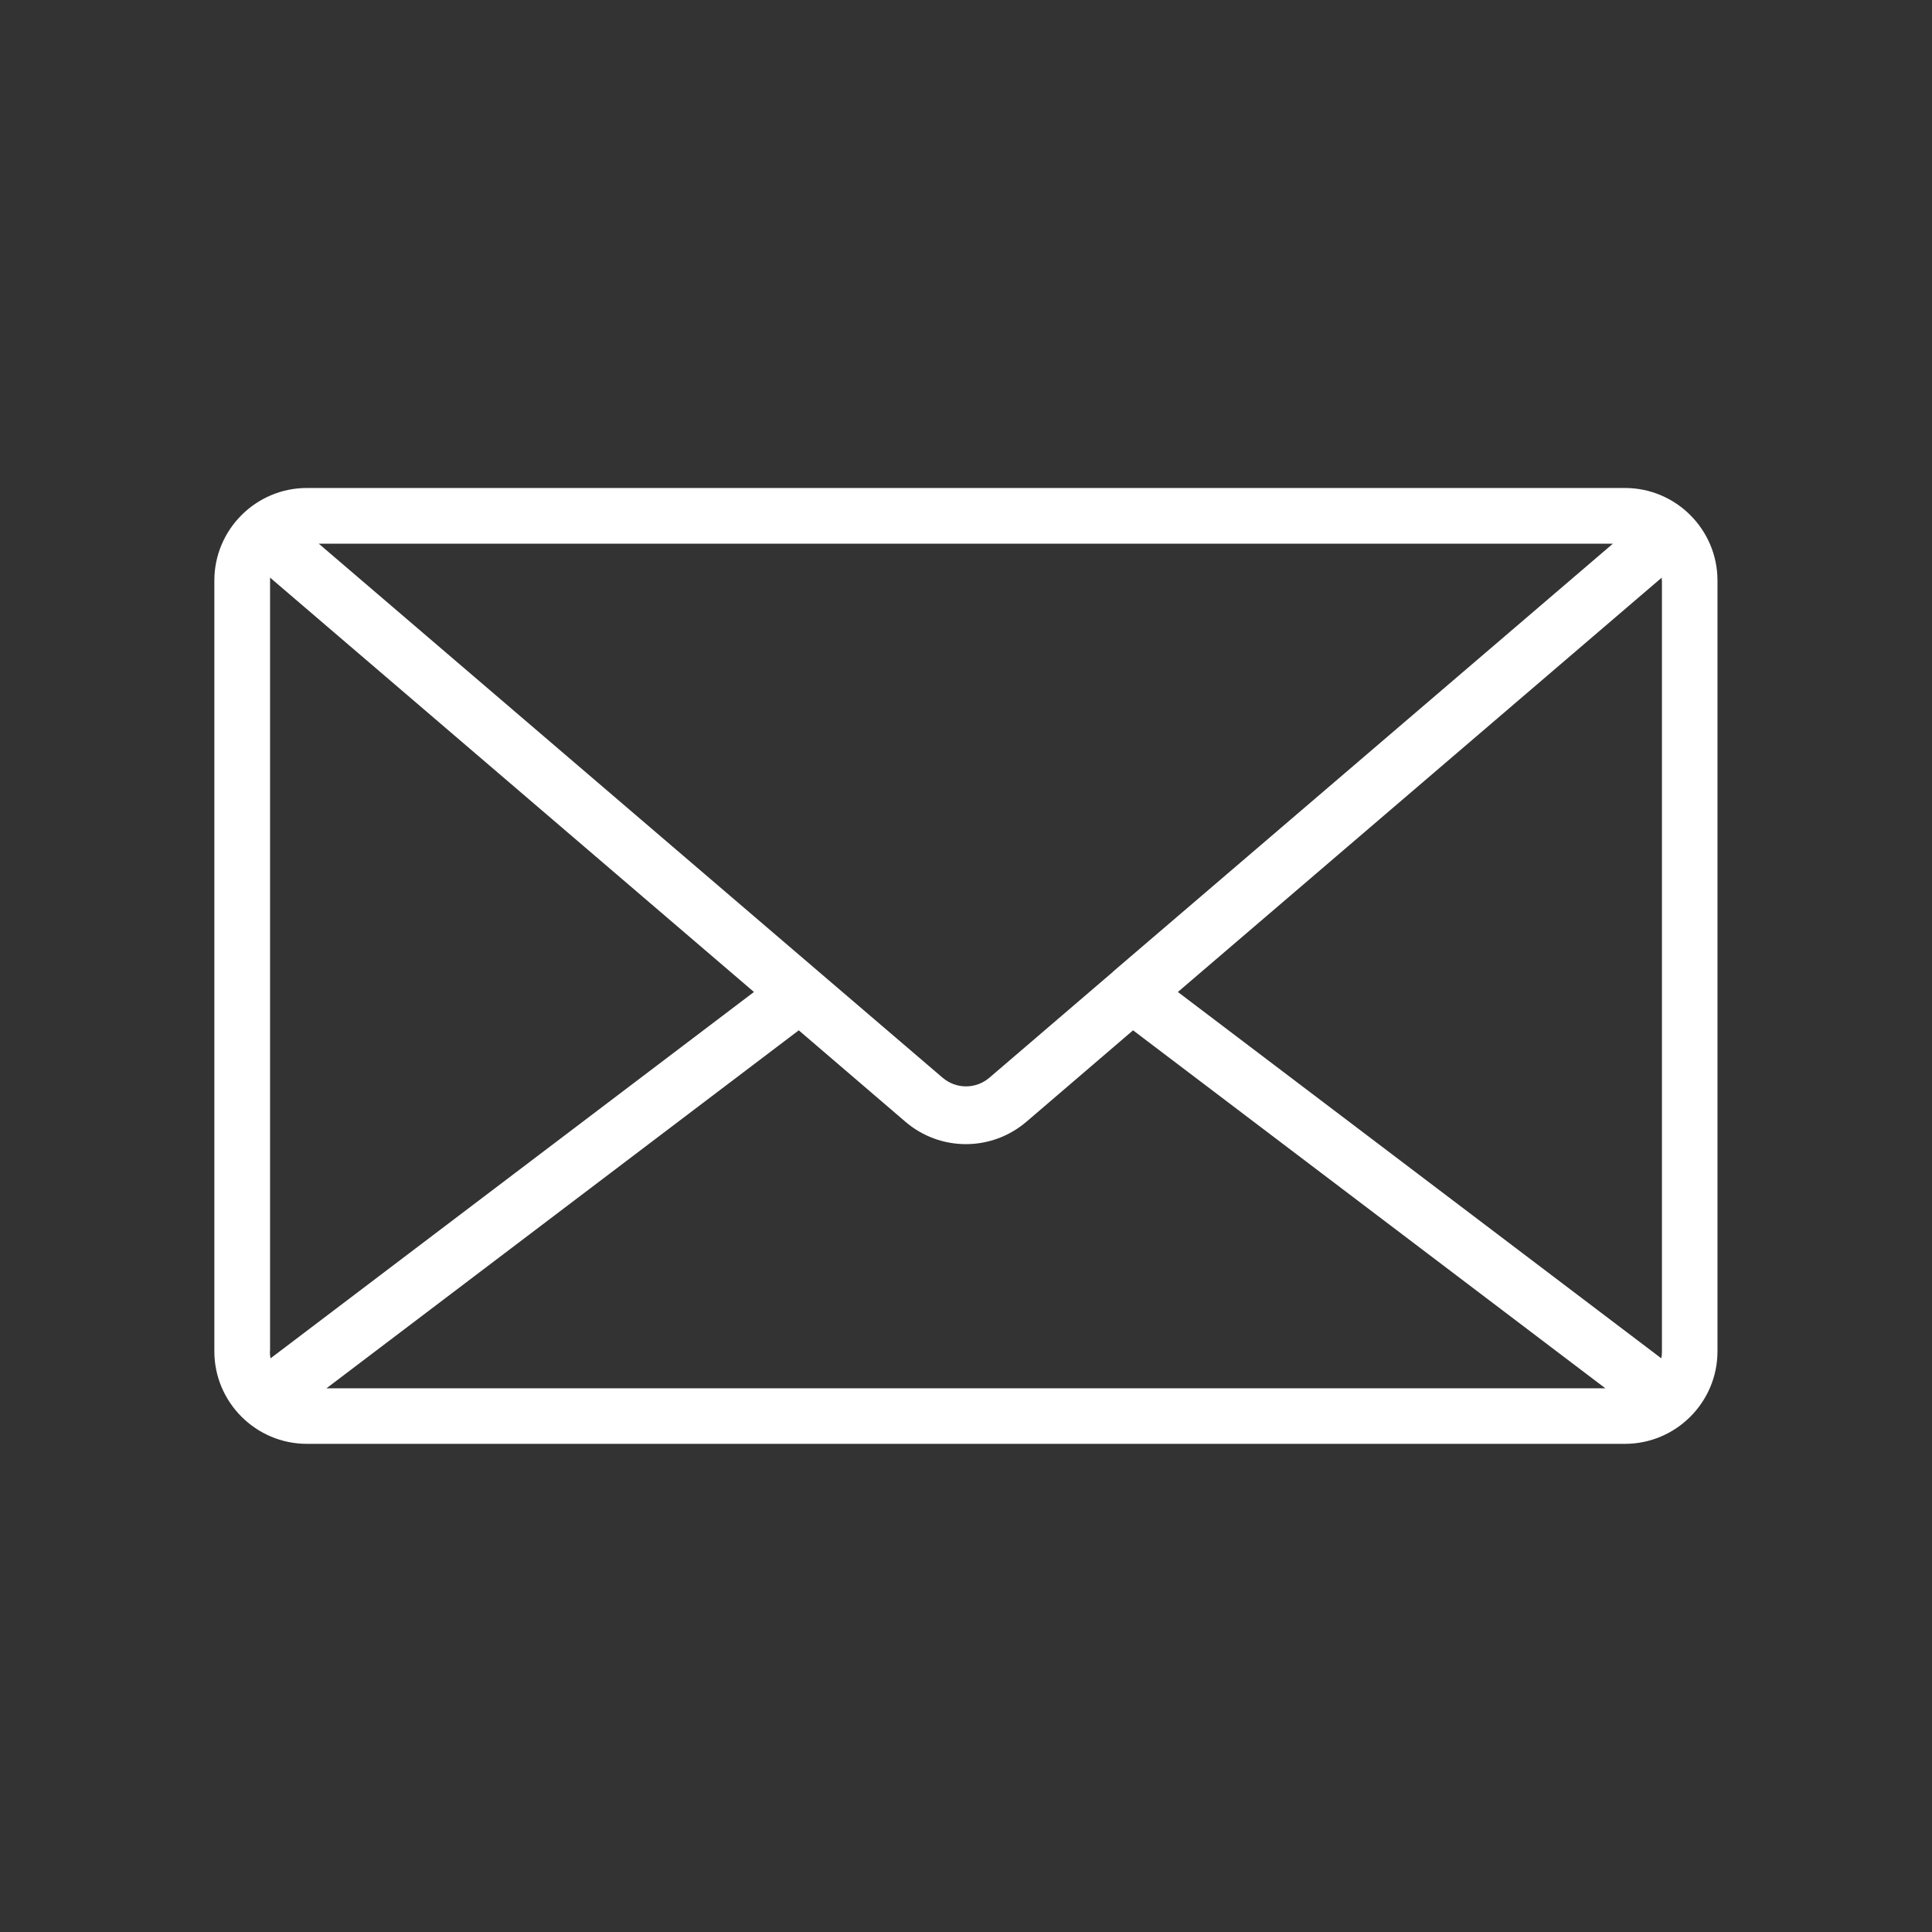 <?xml version="1.0" encoding="UTF-8"?>
<svg xmlns="http://www.w3.org/2000/svg" version="1.1" viewBox="0 0 113.39 113.39">
  <rect x="0" y="0" width="113.39" height="113.39" fill="#333333" stroke="none"/>
  <defs>
    <style>
      .cls-1 {
        fill: #fff;
      }
    </style>
  </defs>
  <!-- Generator: Adobe Illustrator 28.7.2, SVG Export Plug-In . SVG Version: 1.2.0 Build 154)  -->
  <g>
    <g id="Laag_1">
      <path class="cls-1" d="M95.37,28.64H18.01c-2.99,0-5.43,2.44-5.43,5.43v45.24c0,2.99,2.44,5.43,5.43,5.43h77.36c2.99,0,5.43-2.44,5.43-5.43v-45.24c0-2.99-2.44-5.43-5.43-5.43ZM97.54,34.07v45.24c0,.14-.01.28-.04.41l-28.37-21.5,28.4-24.32c0,.06,0,.12,0,.17ZM15.85,79.31v-45.24c0-.06,0-.12,0-.17l28.4,24.32-28.37,21.5c-.03-.13-.04-.27-.04-.41ZM65.34,57.02l-7.27,6.23c-.8.68-1.95.68-2.75,0l-7.28-6.23-29.33-25.11h75.95l-29.33,25.11ZM46.88,60.47l6.24,5.35c1.03.89,2.3,1.33,3.57,1.33s2.53-.44,3.57-1.33l6.24-5.35,27.72,21.01H19.16l27.72-21.01Z"/>
    </g>
  </g>
</svg>